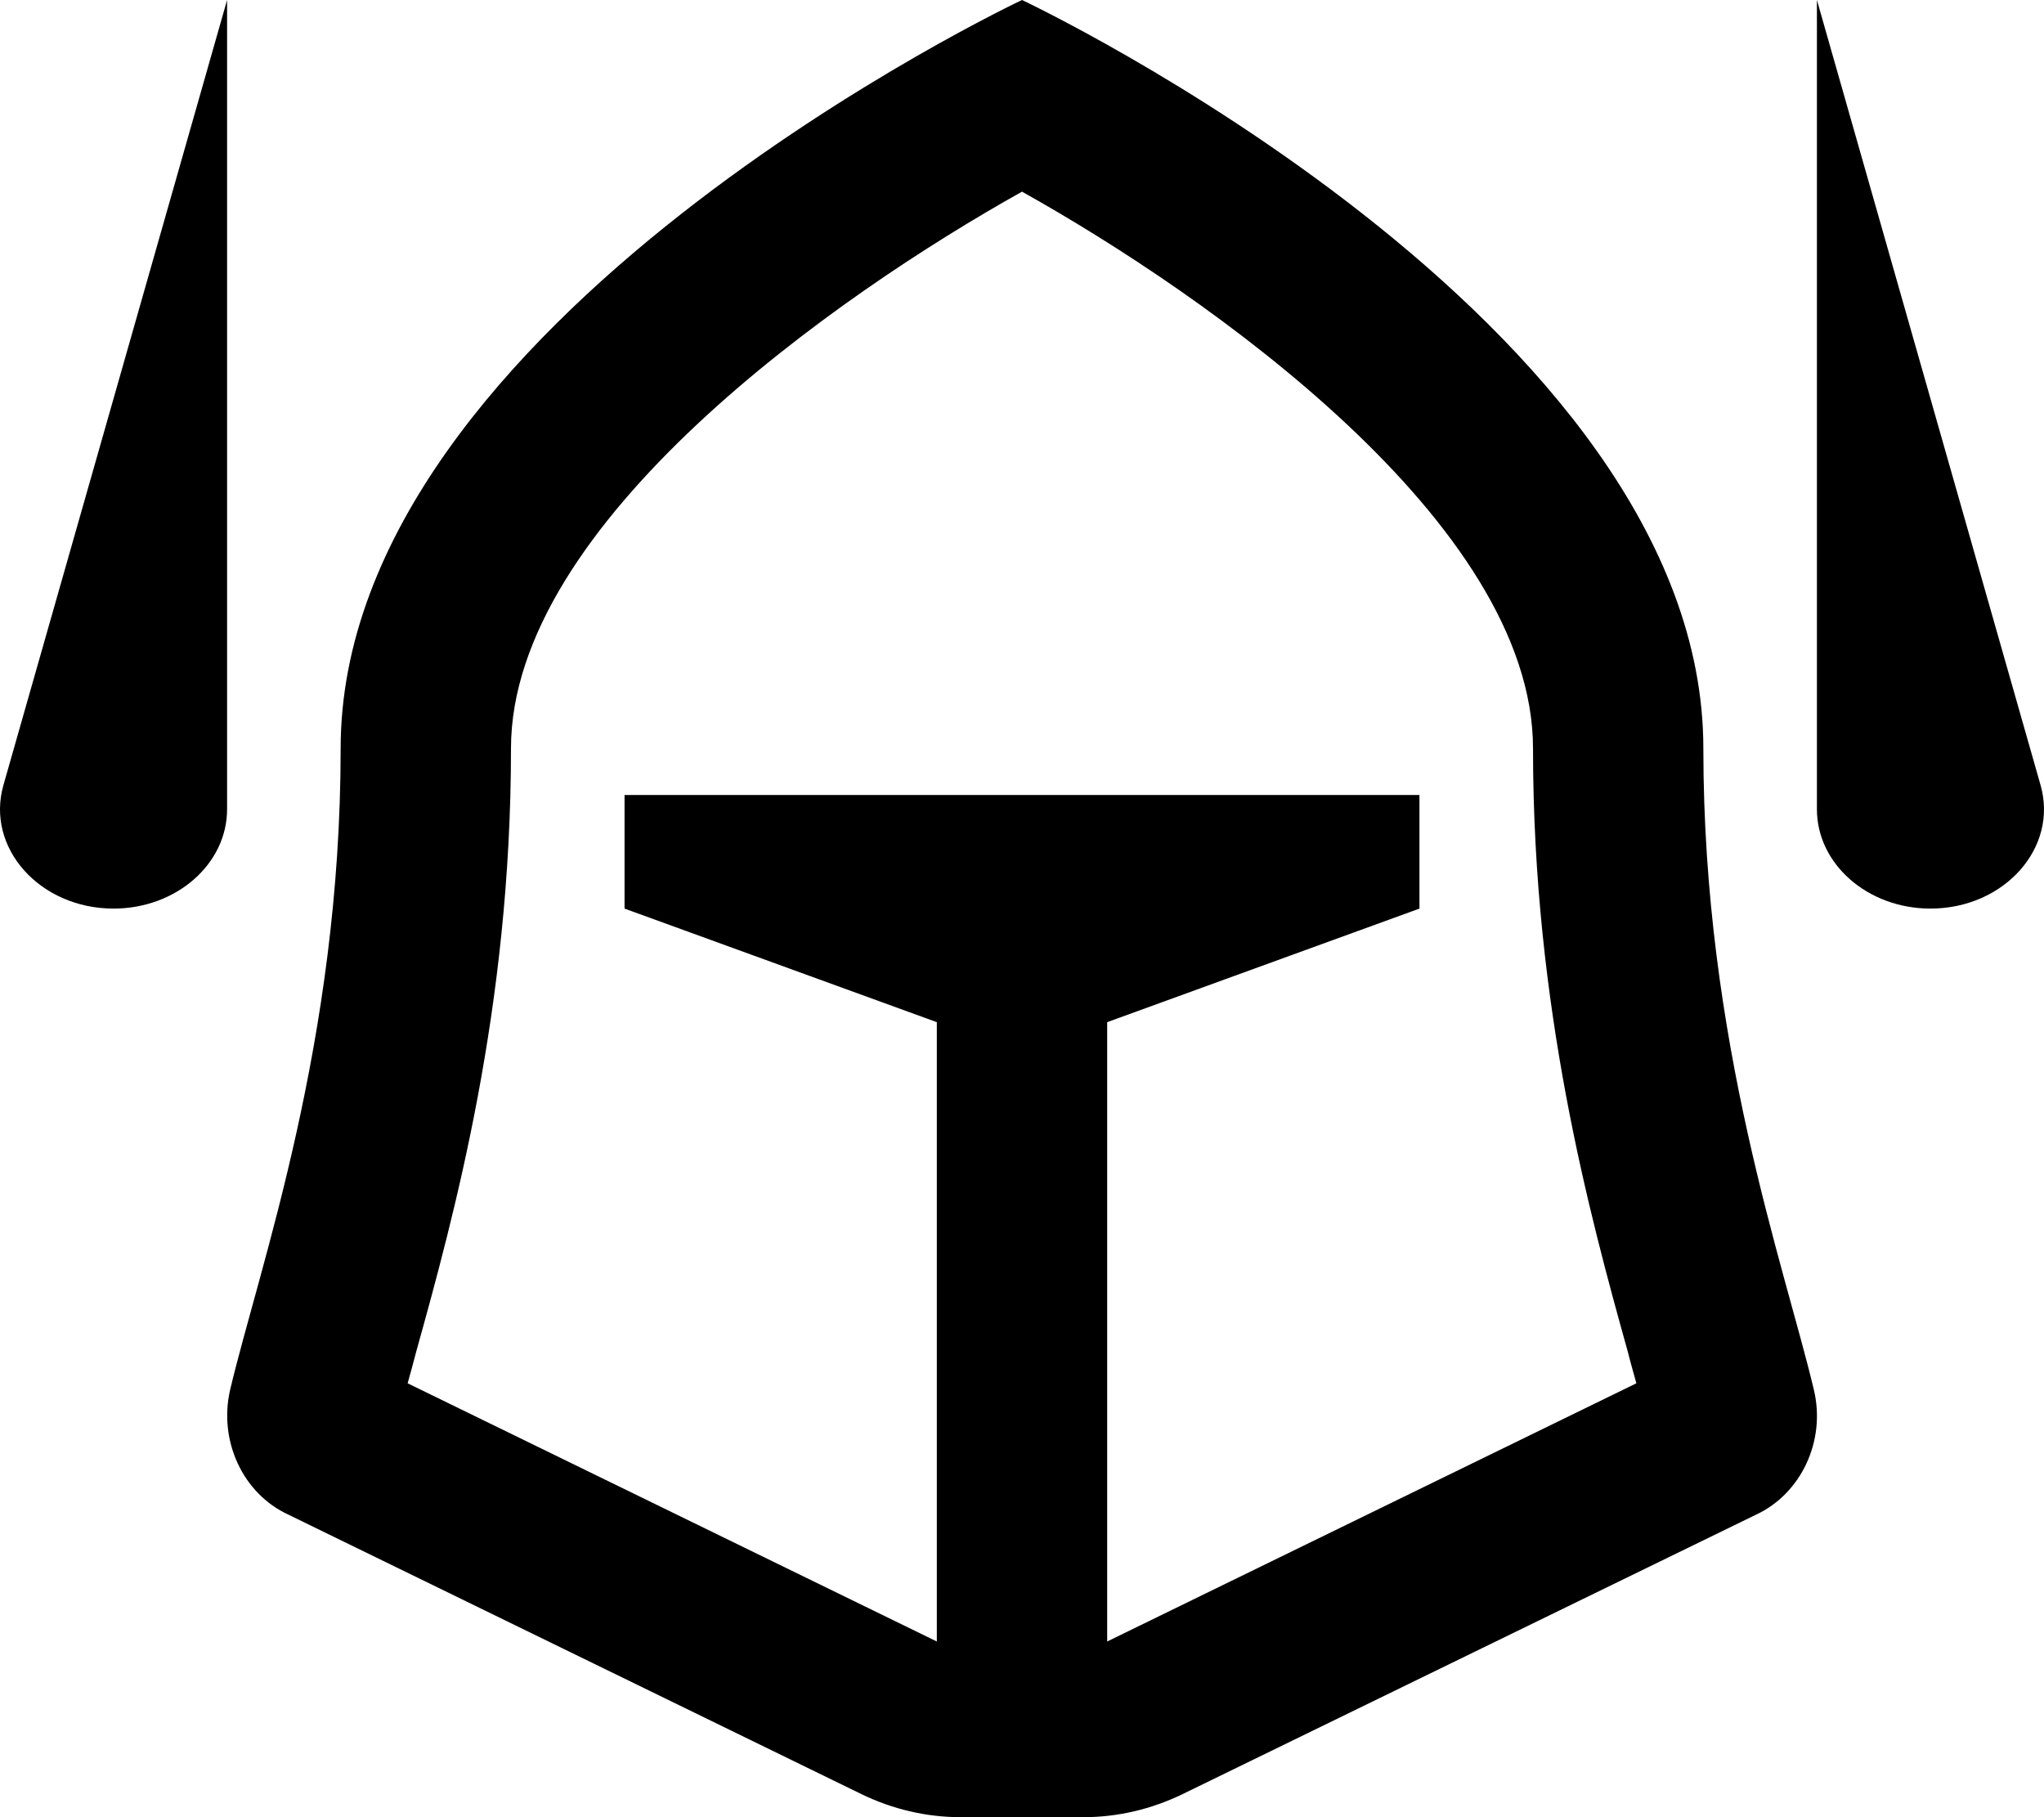 <svg xmlns="http://www.w3.org/2000/svg" viewBox="0 0 576 512"><!-- Font Awesome Pro 6.0.0-alpha2 by @fontawesome - https://fontawesome.com License - https://fontawesome.com/license (Commercial License) --><path d="M31.994 256C49.619 256 63.994 243.5 63.994 228V0L0.993 221.125C-4.132 238.875 11.243 256 31.994 256ZM575.007 221.125L512.006 0V228C512.006 243.5 526.381 256 544.006 256C564.757 256 580.132 238.875 575.007 221.125ZM480.005 210.875C480.005 90.375 288 0 288 0S95.995 90.375 95.995 210.875C95.995 293.625 73.12 356.75 64.869 391.5C61.494 406 68.494 420.875 81.245 426.75L242.749 505.5C251.499 509.75 260.999 512 270.75 512H305.25C315.001 512 324.501 509.75 333.251 505.5L494.88 426.75C507.506 420.875 514.631 406 511.131 391.5C502.88 356.75 480.005 293.625 480.005 210.875ZM312.001 462.5V288L400.003 256V224H175.997V256L263.999 288V462.5L114.871 389.75C115.621 387 116.496 384 117.246 381C127.996 342.375 143.996 284 143.996 210.875C143.996 147.375 235.874 83.125 288 54C340.126 83.125 432.004 147.375 432.004 210.875C432.004 284 448.004 342.375 458.754 381C459.504 384 460.379 387 461.129 389.75L312.001 462.5Z"/></svg>